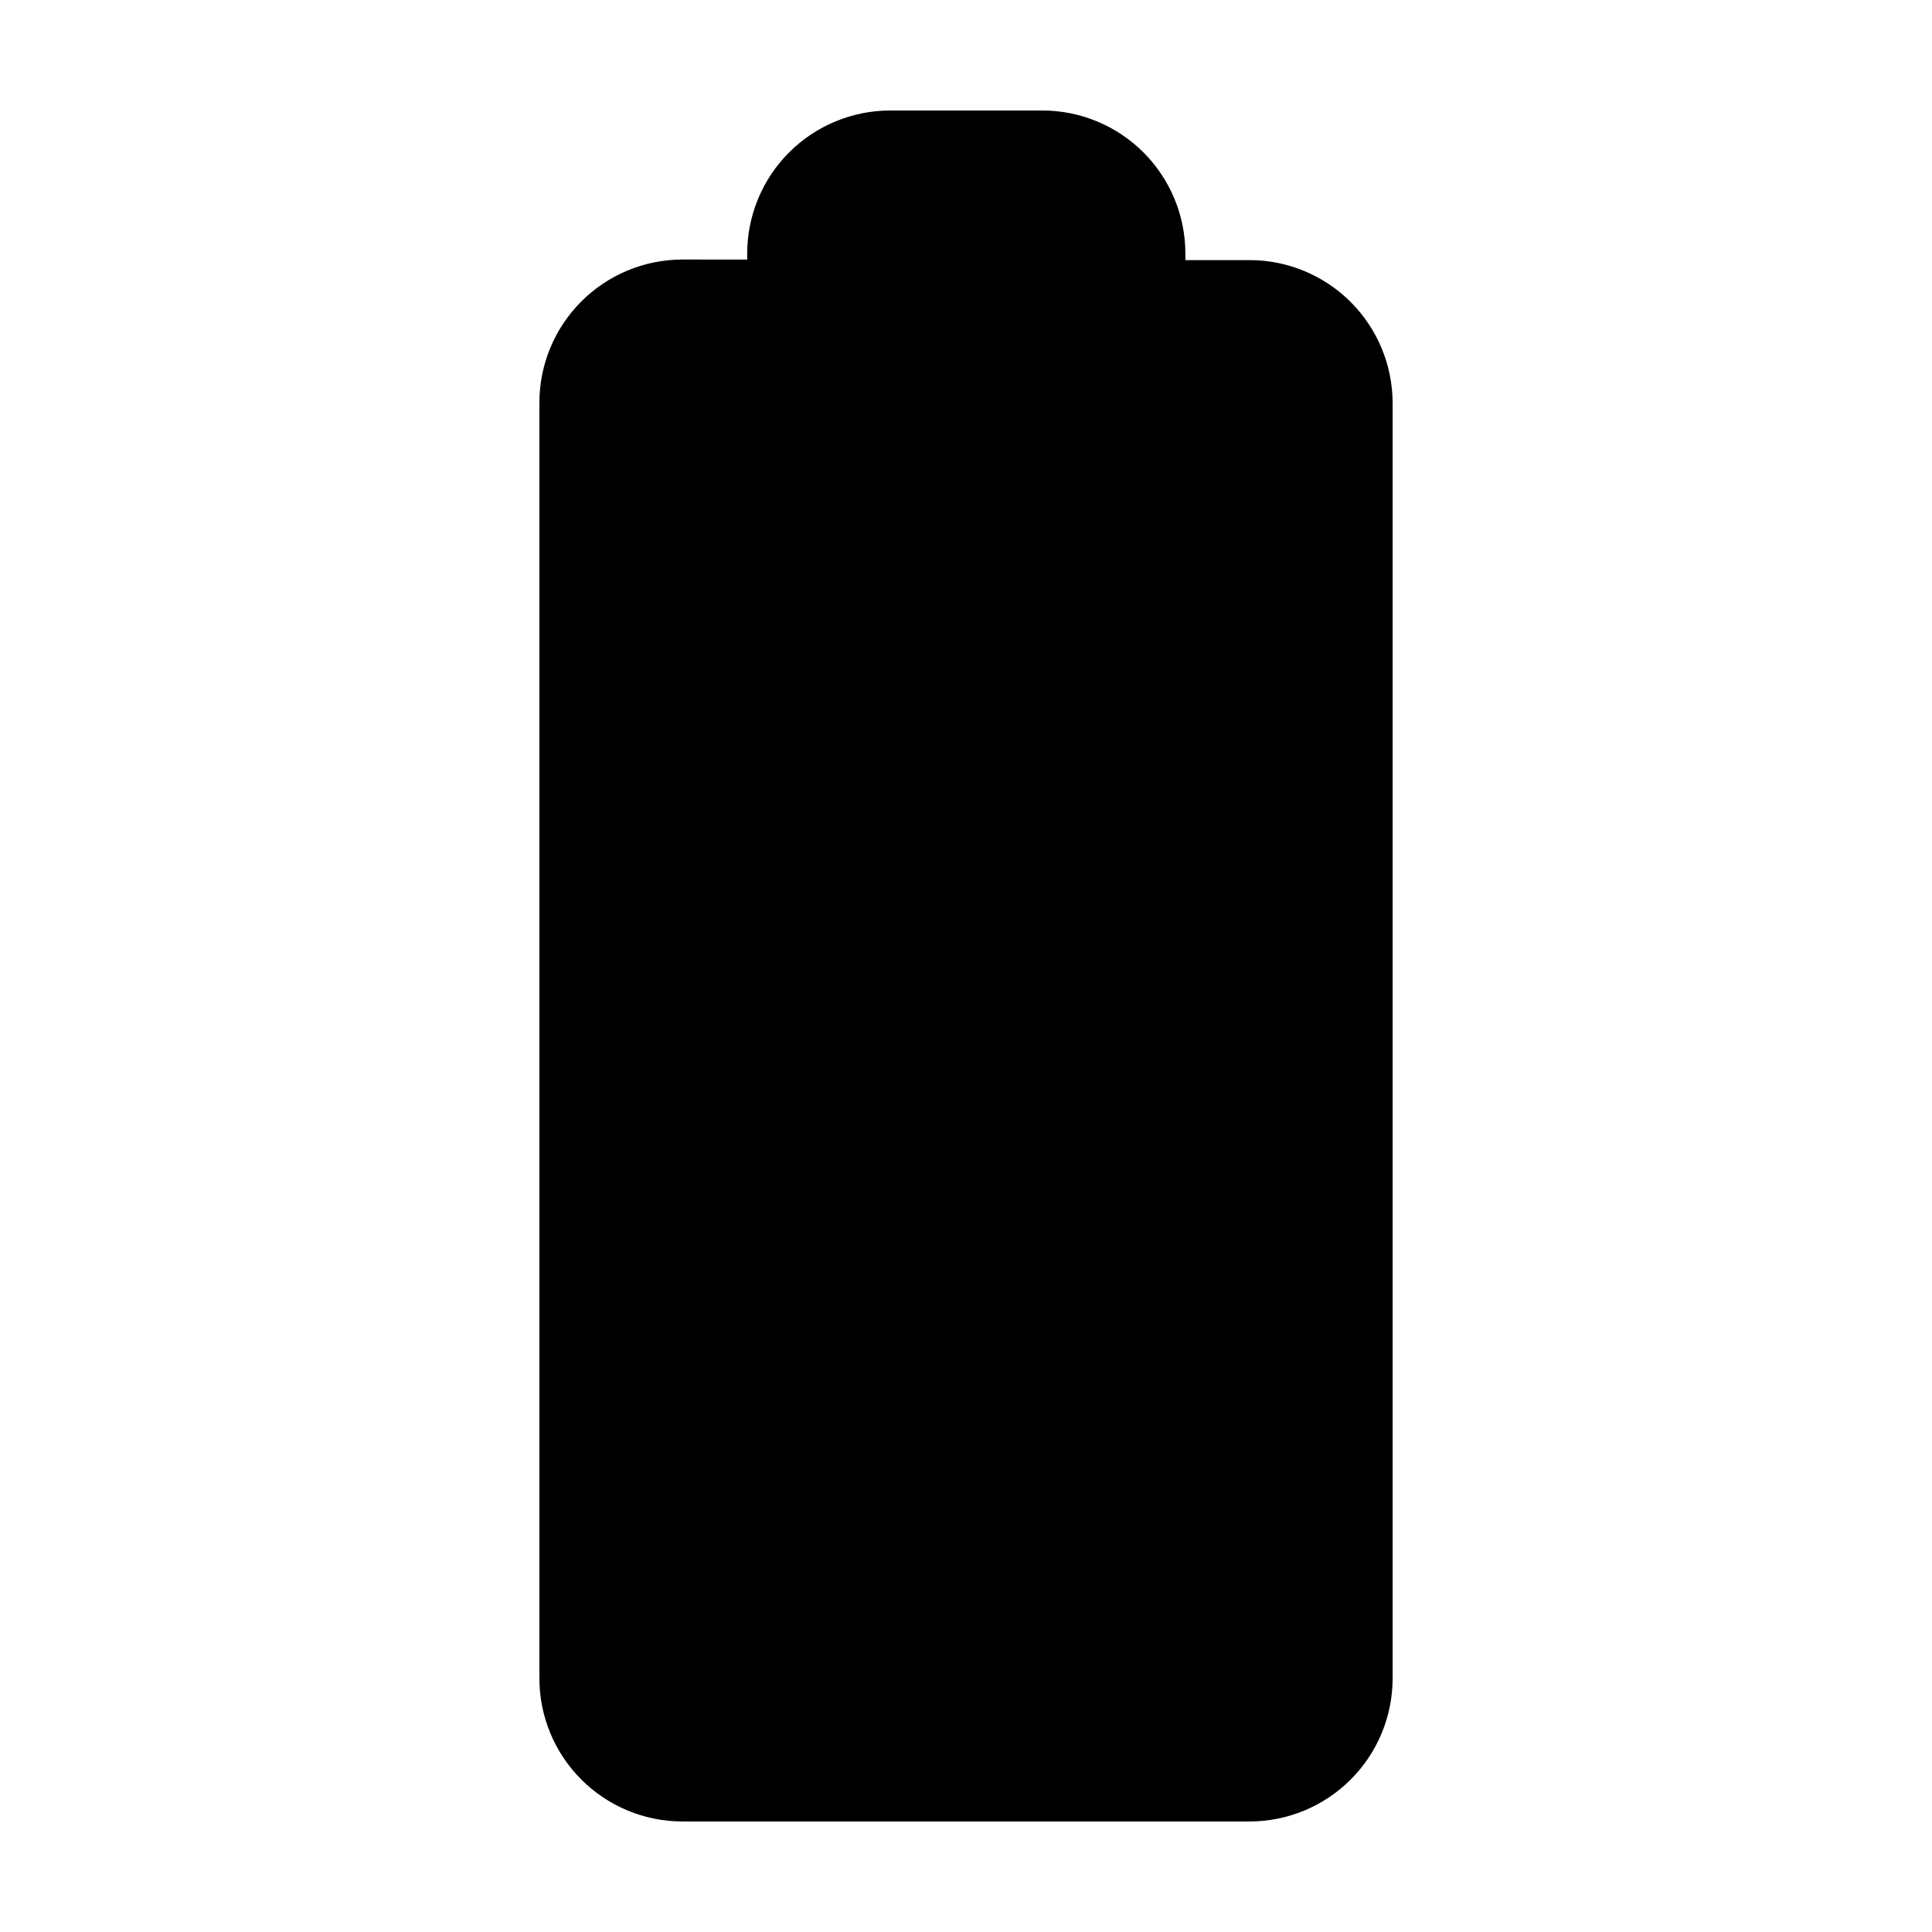 <?xml version="1.0" encoding="UTF-8"?>
<!-- Uploaded to: SVG Find, www.svgrepo.com, Generator: SVG Find Mixer Tools -->
<svg fill="#000000" width="800px" height="800px" version="1.1" viewBox="144 144 512 512" xmlns="http://www.w3.org/2000/svg">
 <path d="m475.22 212.93h-17.082v-1.664c0.016-10.078-3.984-19.746-11.109-26.875-7.129-7.125-16.797-11.125-26.875-11.109h-40.305c-10.027 0.027-19.637 4.019-26.727 11.109-7.09 7.09-11.086 16.699-11.109 26.727v1.664l-17.23-0.004c-10.027 0.027-19.637 4.023-26.727 11.113-7.09 7.09-11.086 16.699-11.109 26.723v338.11c-0.016 10.051 3.961 19.699 11.055 26.82 7.098 7.125 16.727 11.141 26.781 11.164h150.44c10.023-0.023 19.633-4.019 26.723-11.109 7.09-7.09 11.086-16.699 11.113-26.727v-338.11c-0.027-10.027-4.023-19.633-11.113-26.723s-16.699-11.086-26.723-11.113z"/>
</svg>